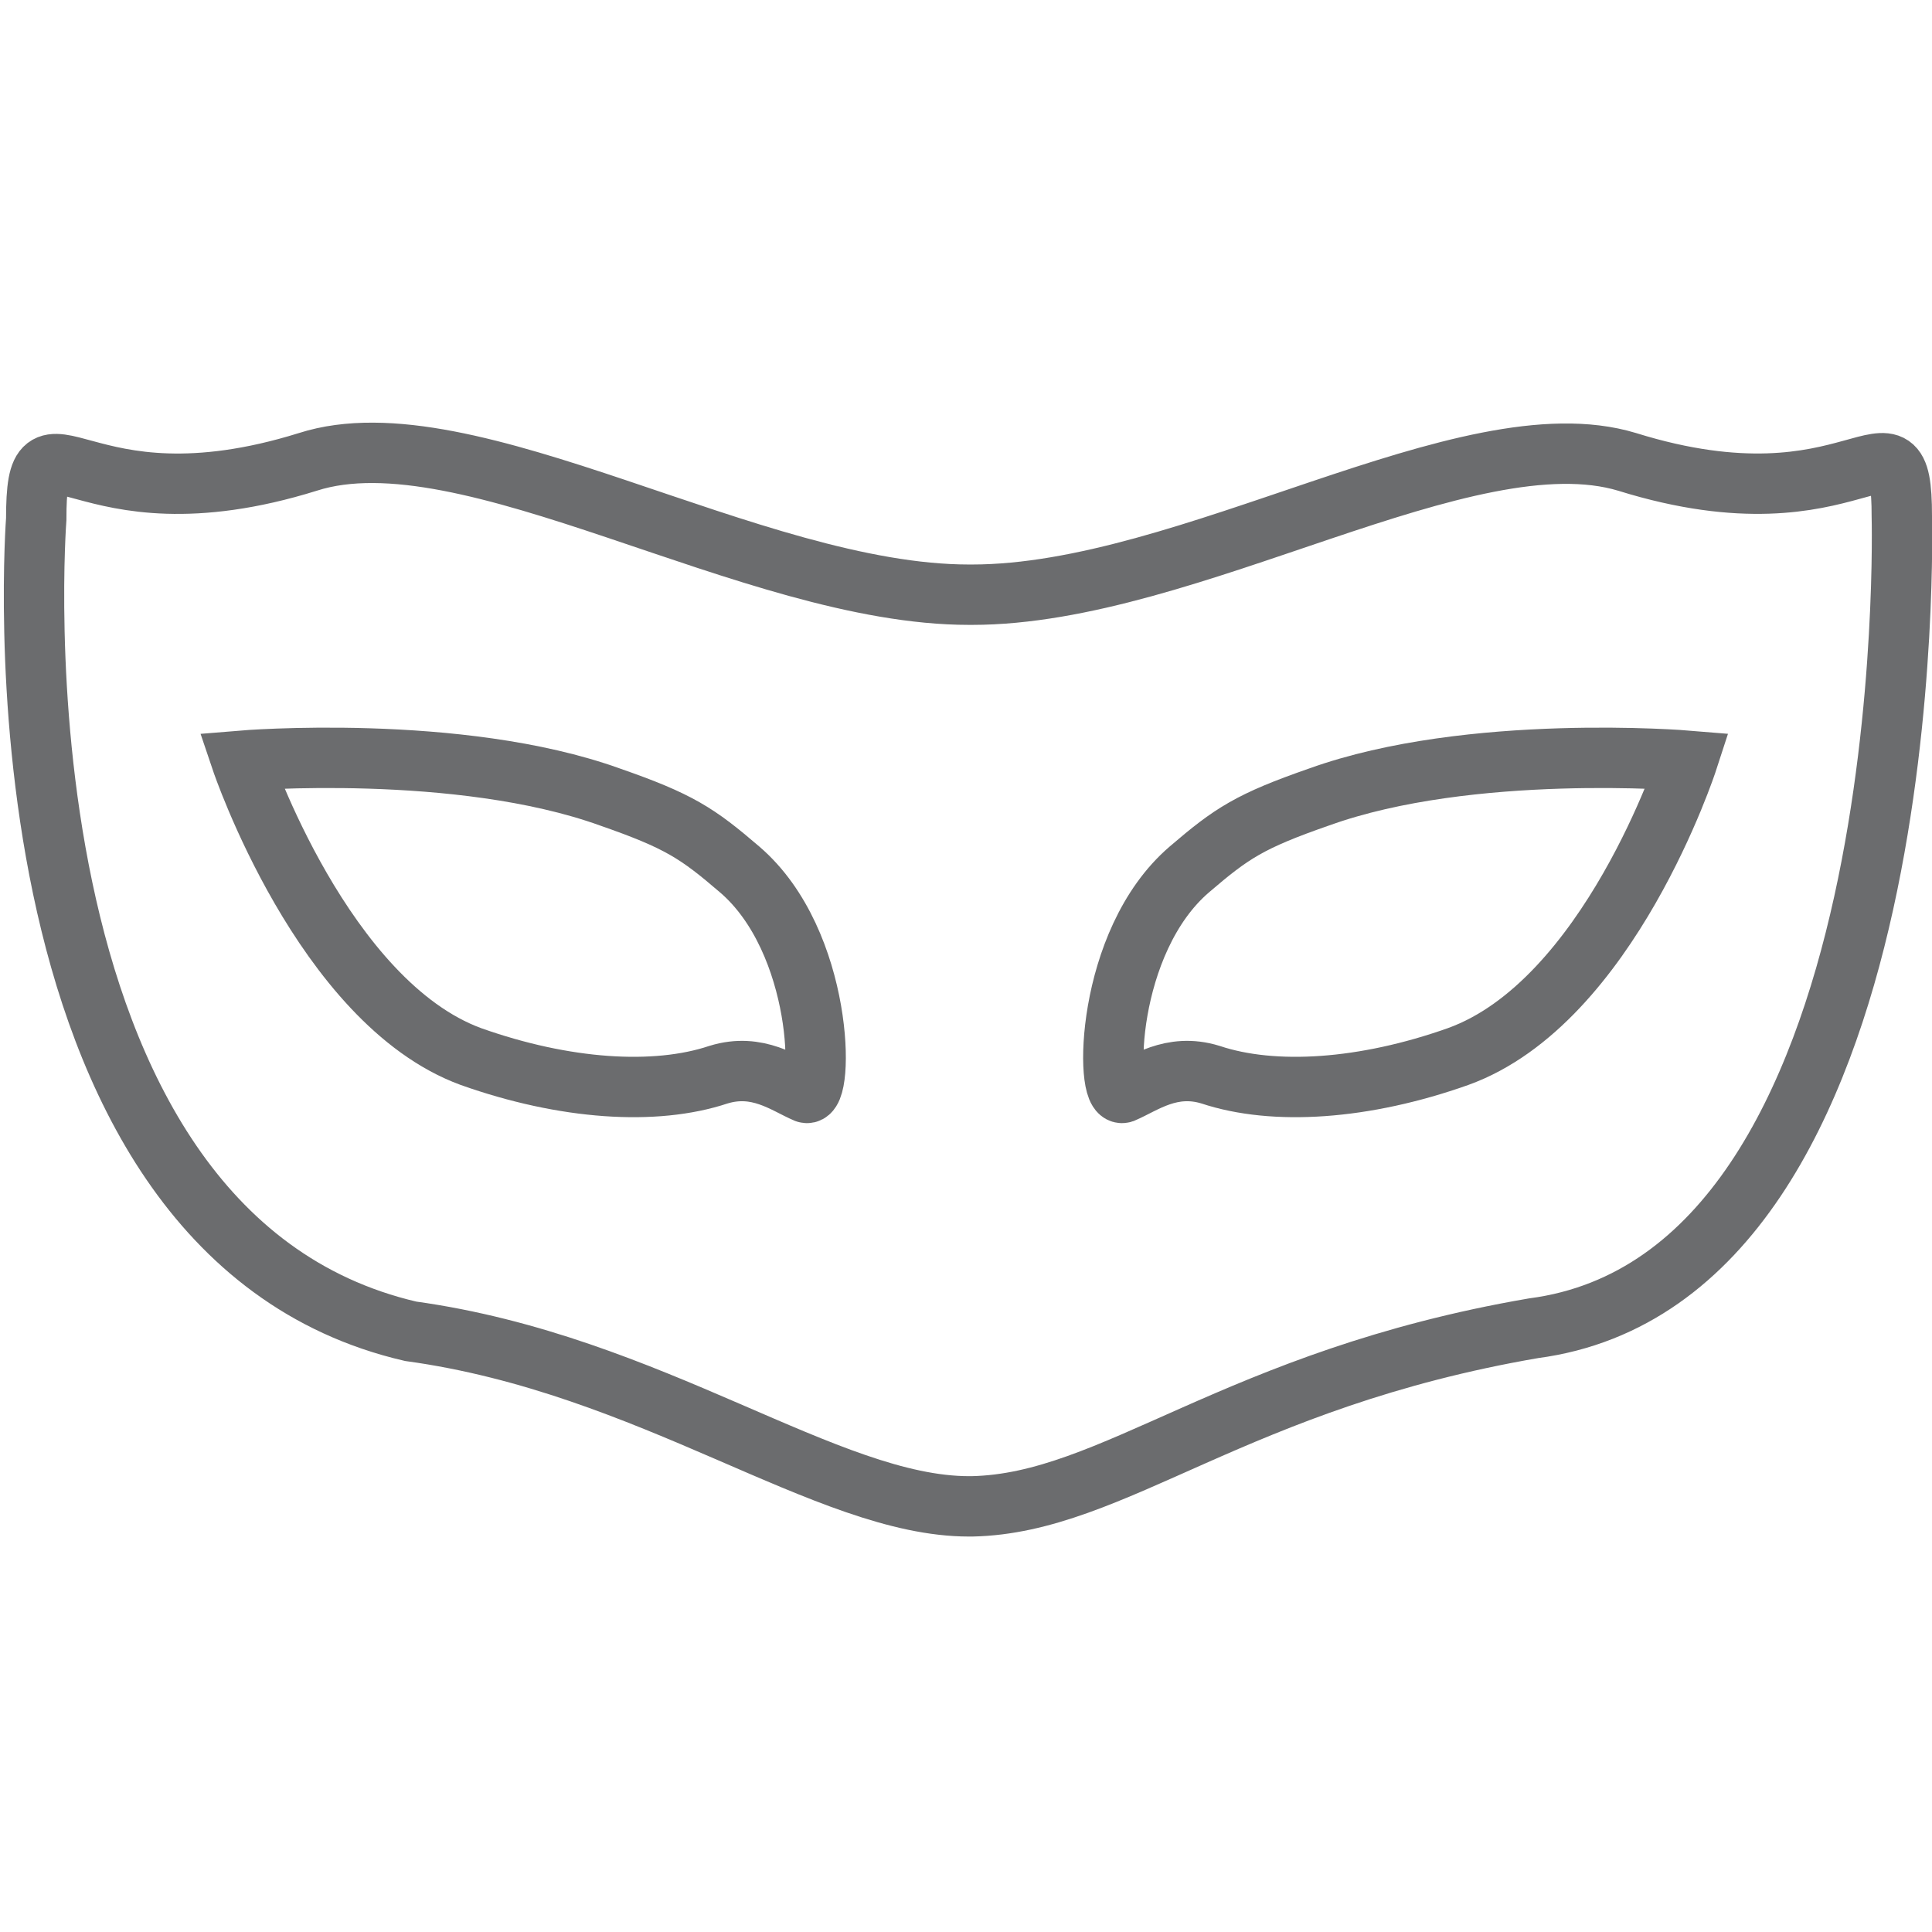 <?xml version="1.0" encoding="UTF-8" standalone="no"?>
<!-- Скачано с сайта svg4.ru / Downloaded from svg4.ru -->
<svg width="800px" height="800px" viewBox="0 -13 64 64" version="1.1" xmlns="http://www.w3.org/2000/svg" xmlns:xlink="http://www.w3.org/1999/xlink" xmlns:sketch="http://www.bohemiancoding.com/sketch/ns">
    
    <title>Mask</title>
    <desc>Created with Sketch.</desc>
    <defs>
</defs>
    <g id="Page-1" stroke="none" stroke-width="1" fill="none" fill-rule="evenodd" sketch:type="MSPage">
        <g id="Mask" sketch:type="MSLayerGroup" transform="translate(1, 2)" stroke="#6B6C6E" stroke-width="2">
            <path d="M52.9,0.3 C47.6,-1.3 38.4,4.7 31.2,4.7 L31.1,4.7 C23.9,4.7 14.5,-1.4 9.2,0.3 C1.5,2.7 0.2,-2 0.2,2.2 C0.2,2.2 -1.6,25.8 12.6,29.1 C20.6,30.2 26.4,34.9 31.1,34.9 L31.2,34.9 C35.9,34.8 39.9,30.7 49.8,29 C62.7,27.3 62,2.1 62,2.1 C62,-2 60.6,2.7 52.9,0.3 L52.9,0.3 Z" id="Shape" sketch:type="MSShapeGroup">
</path>
            <path d="M23.5,13.8 C22.1,12.6 21.5,12.2 19.2,11.4 C14.2,9.6 7,10.2 7,10.2 C7,10.2 9.7,18.2 14.6,20 C17.7,21.1 20.7,21.3 22.8,20.6 C24.1,20.2 25,20.9 25.7,21.2 C26.3,21.4 26.3,16.2 23.5,13.8 L23.5,13.8 Z" id="Shape" sketch:type="MSShapeGroup">
</path>
            <path d="M38.4,13.8 C39.8,12.6 40.4,12.2 42.7,11.4 C47.7,9.6 54.9,10.2 54.9,10.2 C54.9,10.2 52.3,18.2 47.3,20 C44.2,21.1 41.2,21.3 39.1,20.6 C37.8,20.2 36.9,20.9 36.2,21.2 C35.6,21.4 35.6,16.2 38.4,13.8 L38.4,13.8 Z" id="Shape" sketch:type="MSShapeGroup">
</path>
        </g>
    </g>
</svg>